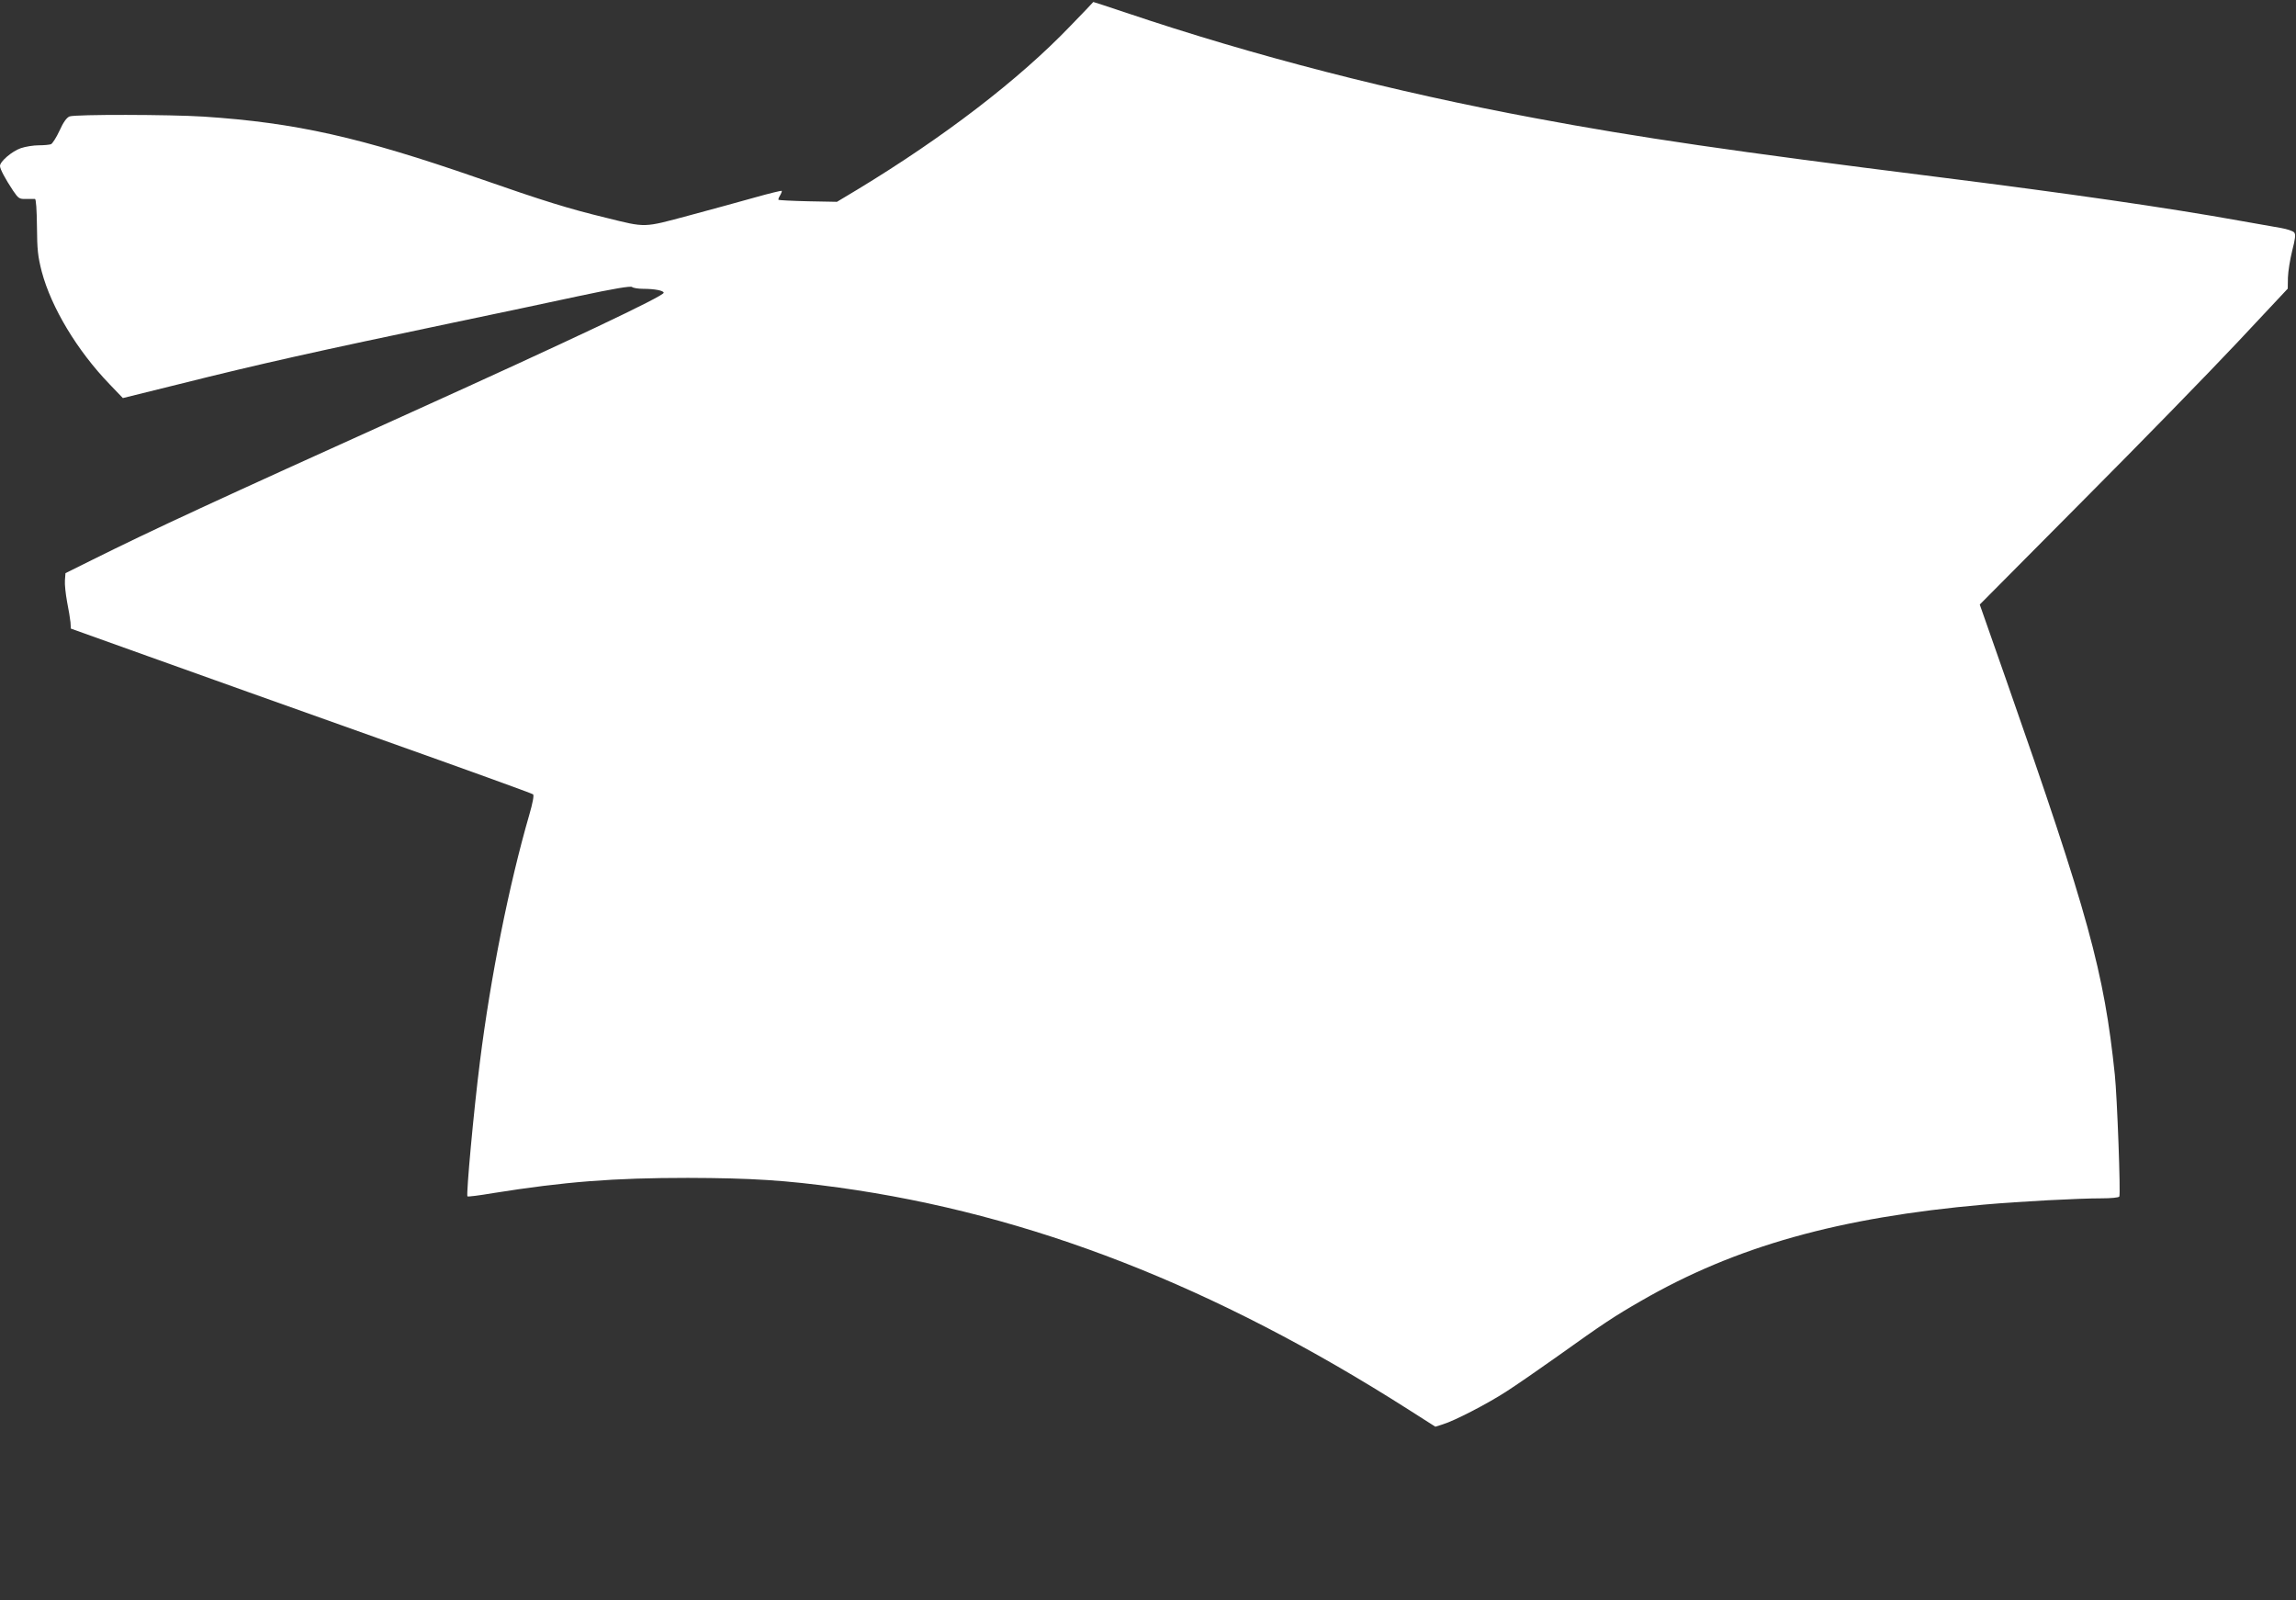 <?xml version="1.0" standalone="no"?>
<!DOCTYPE svg PUBLIC "-//W3C//DTD SVG 20010904//EN"
 "http://www.w3.org/TR/2001/REC-SVG-20010904/DTD/svg10.dtd">
<svg version="1.0" xmlns="http://www.w3.org/2000/svg"
 width="1280pt" height="892pt" viewBox="0 0 1280 892"
 preserveAspectRatio="xMidYMid meet">
<rect x="0" y="0" width="1280" height="892" fill="#333333" stroke="none"/>
<g transform="translate(0,892) scale(0.1,-0.1)"
fill="#ffffff" stroke="none">
<path d="M5965 8773 c-286 -298 -704 -618 -1184 -909 l-115 -69 -160 3 c-89 2
-163 6 -166 8 -2 3 2 14 9 25 7 12 11 23 9 25 -3 2 -69 -14 -147 -36 -79 -22
-245 -68 -369 -101 -258 -69 -237 -69 -463 -13 -210 51 -343 92 -713 221 -657
228 -1016 309 -1531 343 -188 12 -716 13 -747 1 -16 -6 -35 -32 -56 -79 -18
-39 -40 -73 -48 -76 -9 -3 -39 -6 -68 -6 -29 0 -74 -7 -100 -16 -49 -17 -116
-74 -116 -99 0 -17 28 -70 73 -138 30 -44 35 -47 72 -46 22 0 45 0 50 0 6 -1
10 -60 11 -154 1 -130 5 -166 27 -252 53 -199 197 -439 378 -627 l74 -77 315
78 c459 115 762 182 1520 341 234 49 553 116 709 150 192 41 288 57 295 50 5
-5 33 -10 62 -10 64 0 114 -10 114 -22 0 -19 -533 -271 -1400 -663 -1120 -506
-1440 -654 -1790 -828 l-145 -72 -3 -40 c-2 -22 4 -76 12 -120 9 -44 17 -95
19 -114 l2 -35 430 -154 c237 -85 814 -291 1284 -458 470 -167 858 -307 863
-312 6 -6 -3 -51 -21 -113 -114 -394 -216 -905 -275 -1374 -35 -275 -78 -746
-70 -754 2 -3 66 5 142 18 402 64 673 85 1087 85 354 -1 543 -13 842 -54 1067
-148 2093 -548 3176 -1238 l149 -95 41 13 c64 19 250 115 356 184 53 34 182
123 286 197 253 181 317 223 465 308 525 303 1102 465 1910 536 205 18 526 35
657 35 50 0 95 4 98 10 8 12 -12 555 -25 679 -60 574 -146 889 -605 2199
l-148 422 574 578 c316 317 702 713 859 880 l284 303 1 62 c1 34 12 102 24
150 17 66 20 91 11 101 -6 8 -39 19 -73 25 -34 6 -136 24 -227 40 -405 73
-960 153 -1700 246 -1124 141 -1660 219 -2230 326 -790 147 -1571 348 -2285
589 -99 33 -180 60 -180 59 0 -1 -58 -62 -130 -136z"/>
</g>
</svg>
